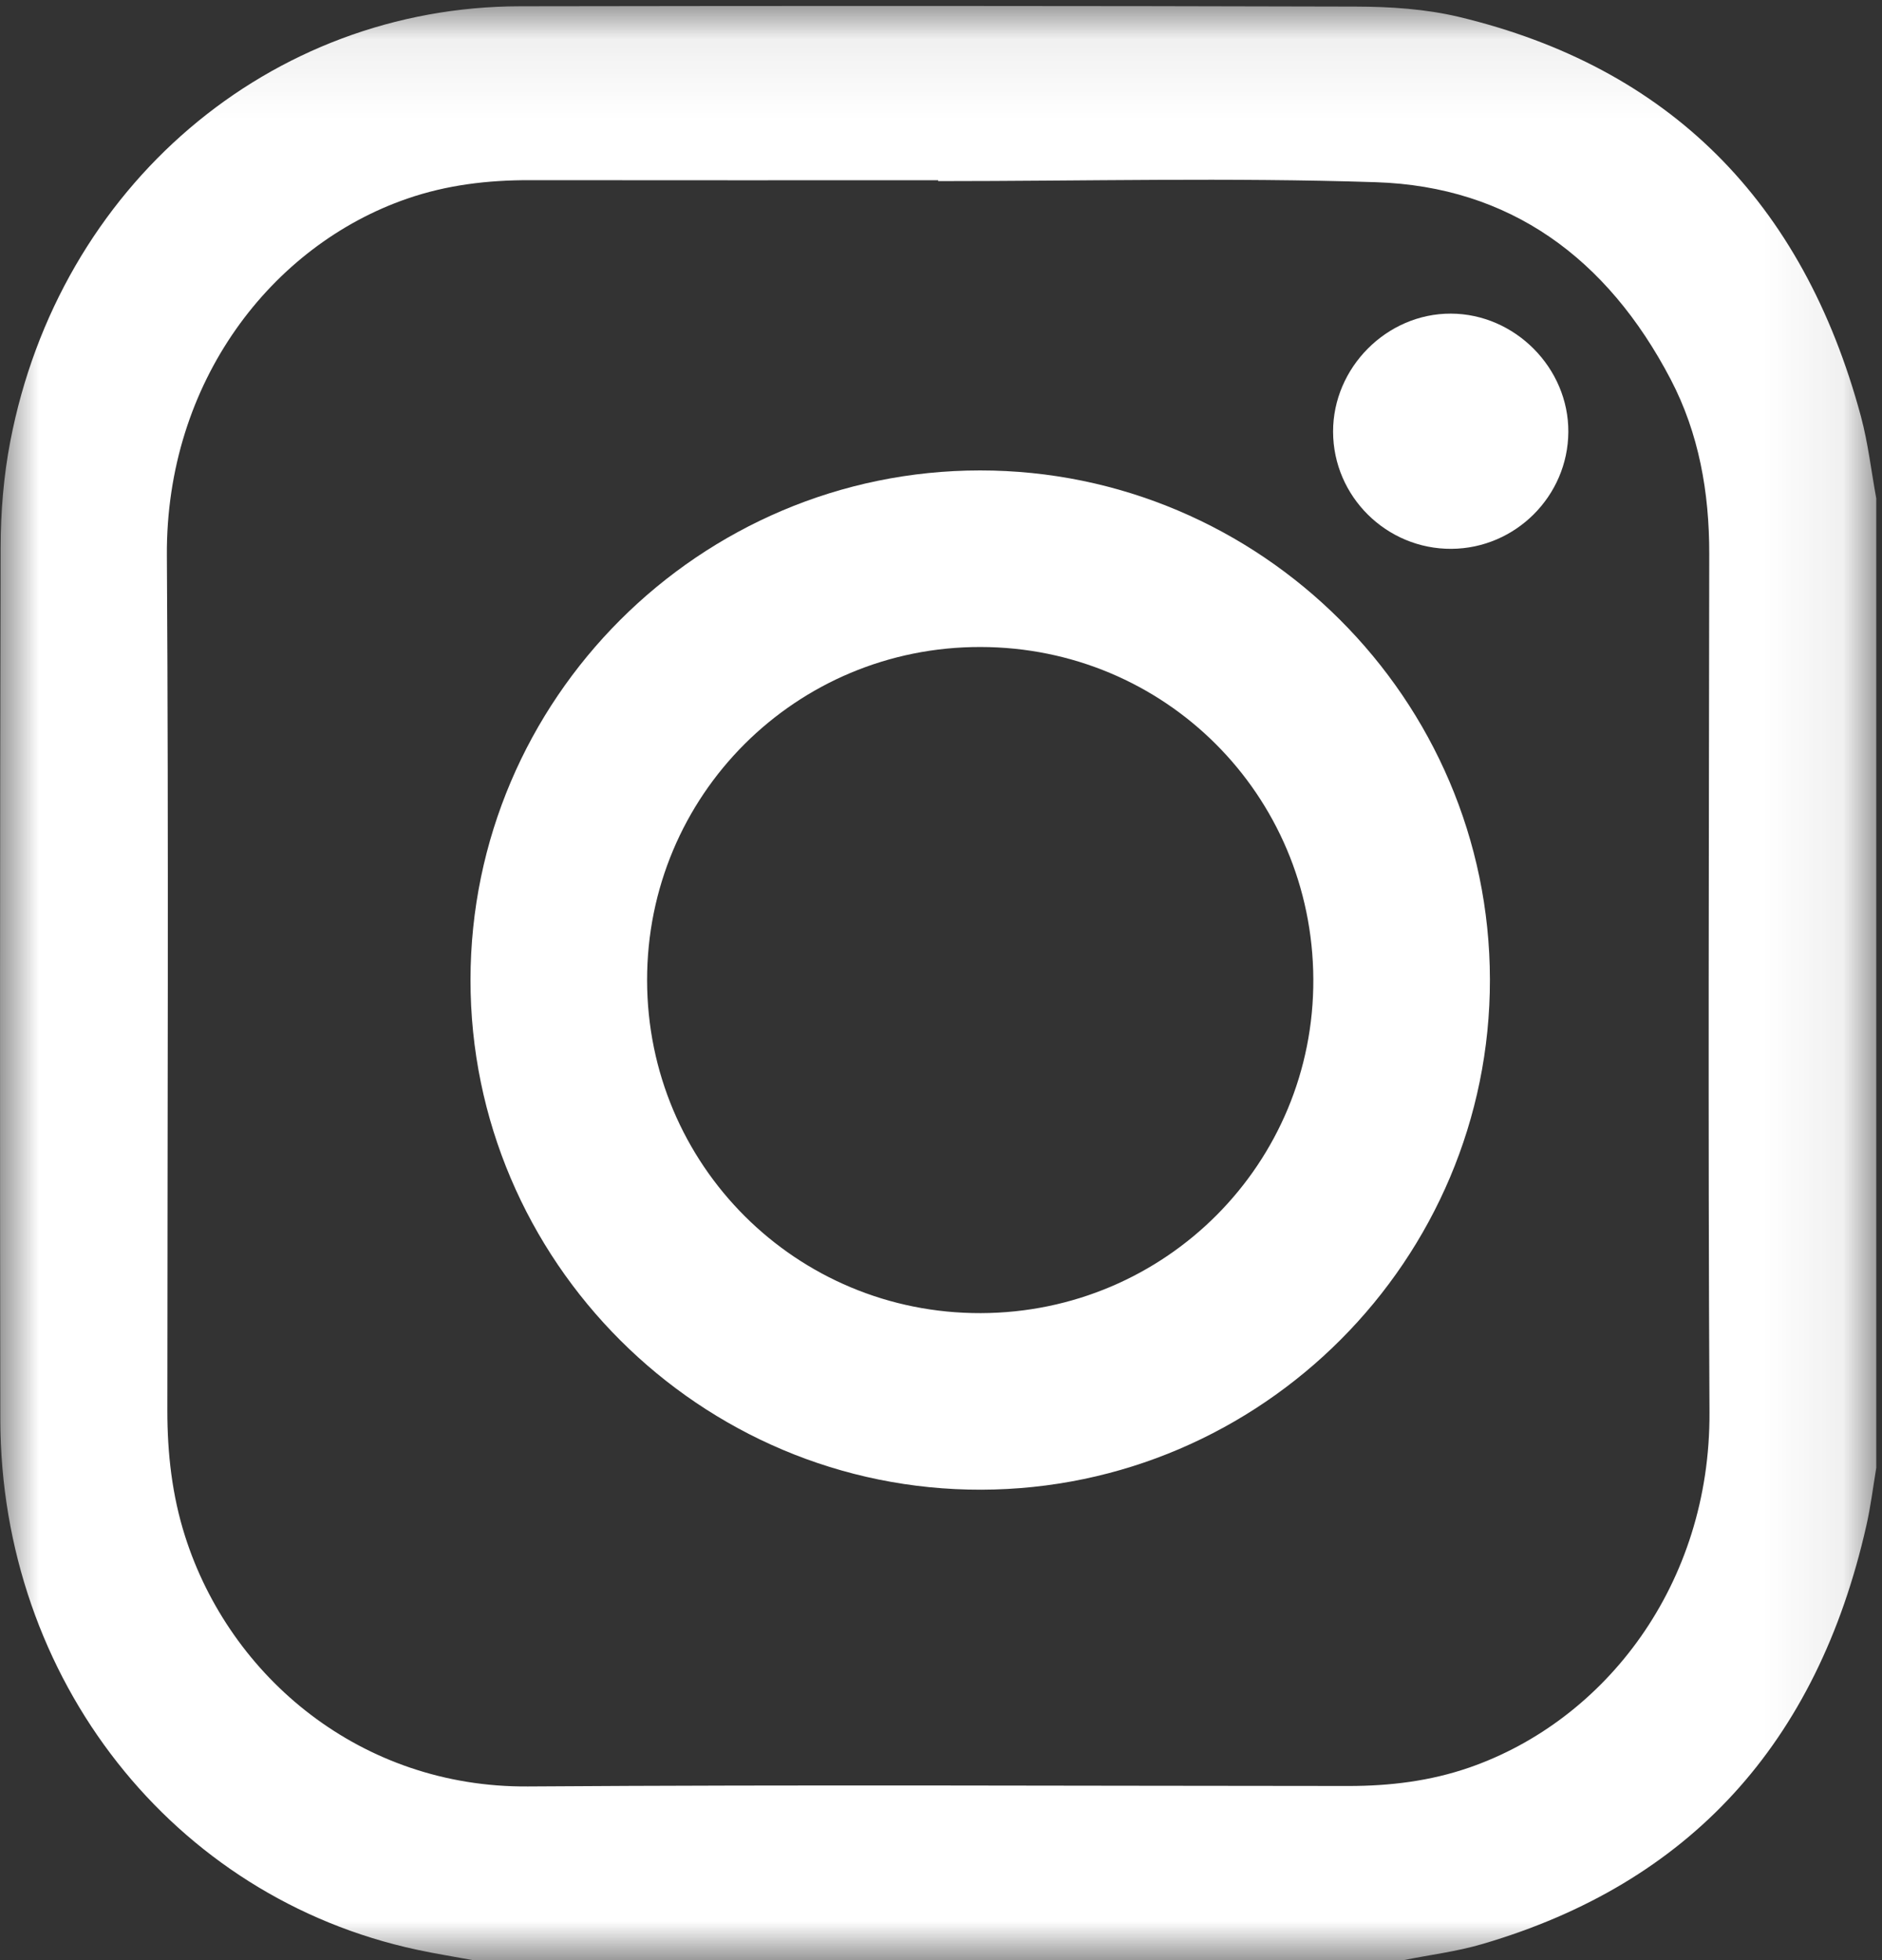 <?xml version="1.0" encoding="UTF-8"?>
<svg width="24px" height="25px" viewBox="0 0 24 25" version="1.1" xmlns="http://www.w3.org/2000/svg" xmlns:xlink="http://www.w3.org/1999/xlink">
    <rect x="0" y="0" width="24" height="25" fill="#333333" stroke="none"/>
    <!-- Generator: Sketch 54.1 (76490) - https://sketchapp.com -->
    <title>Group 8</title>
    <desc>Created with Sketch.</desc>
    <defs>
        <polygon id="path-1" points="0 0.076 23.927 0.076 23.927 25 0 25"></polygon>
    </defs>
    <g id="Welcome" stroke="none" stroke-width="1" fill="none" fill-rule="evenodd">
        <g id="HOMEPAGE" transform="translate(-300, -5937)">
            <g id="Group-8" transform="translate(300, 5937)">
                <g id="Group-3">
                    <mask id="mask-2" fill="white">
                        <use xlink:href="#path-1"></use>
                    </mask>
                    <g id="Clip-2"></g>
                    <path d="M11.964,2.31 L11.964,2.299 C10.227,2.299 8.491,2.3 6.754,2.298 C6.222,2.297 5.7,2.358 5.192,2.534 C3.467,3.129 2.114,4.867 2.128,7.087 C2.151,10.722 2.135,14.356 2.134,17.991 C2.134,18.537 2.194,19.072 2.36,19.593 C2.933,21.396 4.607,22.8 6.731,22.785 C10.22,22.761 13.709,22.778 17.199,22.779 C17.723,22.779 18.237,22.717 18.737,22.544 C20.475,21.941 21.812,20.204 21.8,18.014 C21.781,14.364 21.793,10.713 21.797,7.062 C21.798,6.279 21.665,5.527 21.305,4.838 C20.495,3.289 19.25,2.379 17.547,2.324 C15.688,2.263 13.826,2.31 11.964,2.31 M17.899,25 L6.03,25 C5.793,24.956 5.555,24.919 5.32,24.868 C2.205,24.203 0.01,21.417 0.004,18.104 C-0.002,14.396 -0.001,10.689 0.008,6.983 C0.009,6.531 0.046,6.072 0.131,5.631 C0.755,2.374 3.44,0.085 6.634,0.08 C10.185,0.074 13.736,0.074 17.287,0.084 C17.728,0.085 18.18,0.114 18.607,0.216 C21.279,0.857 22.991,2.563 23.732,5.314 C23.823,5.654 23.863,6.009 23.927,6.357 L23.927,18.721 C23.886,18.966 23.856,19.214 23.801,19.456 C23.174,22.235 21.544,24.022 18.903,24.795 C18.576,24.891 18.234,24.933 17.899,25" id="Fill-1" fill="#FFFFFF" mask="url(#mask-2)"></path>
                </g>
                <path d="M12.508,16.748 C14.866,16.741 16.76,14.838 16.748,12.486 C16.736,10.134 14.853,8.255 12.504,8.252 C10.148,8.248 8.25,10.145 8.252,12.502 C8.254,14.859 10.153,16.755 12.508,16.748 M19,12.492 C19.005,16.067 16.09,18.991 12.514,19 C8.929,19.009 5.997,16.081 6,12.496 C6.003,8.919 8.922,6.001 12.498,6 C16.073,5.999 18.995,8.916 19,12.492" id="Fill-4" fill="#FFFFFF"></path>
                <path d="M18.509,7 C17.682,7.005 17.002,6.333 17,5.507 C16.998,4.688 17.685,3.998 18.501,4 C19.319,4.002 20.005,4.693 20,5.51 C19.995,6.327 19.326,6.995 18.509,7" id="Fill-6" fill="#FFFFFF"></path>
            </g>
        </g>
    </g>
</svg>